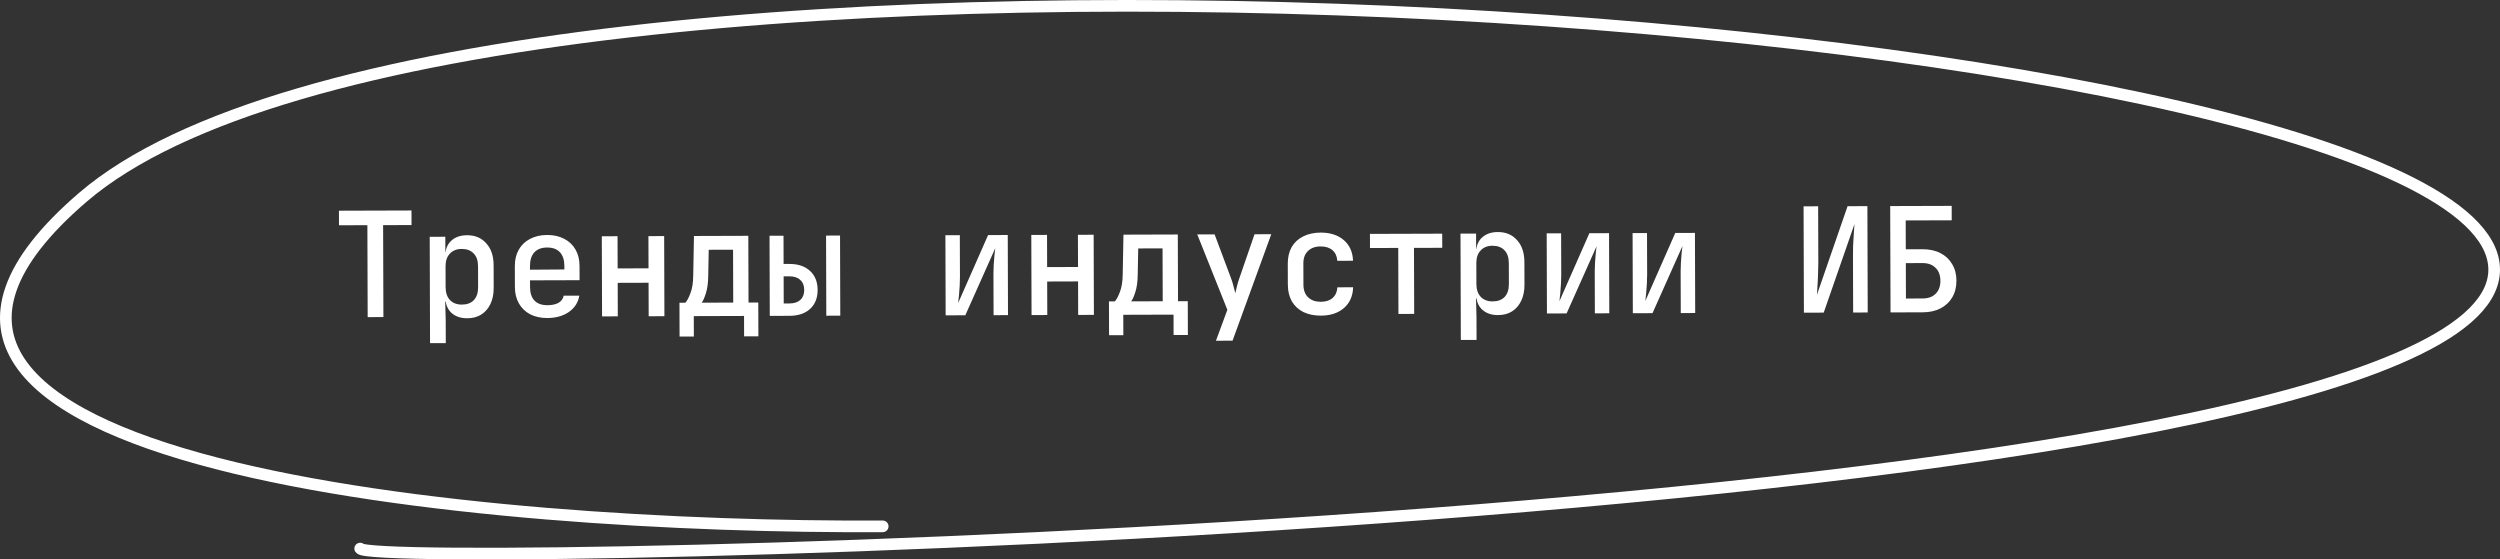 <?xml version="1.0" encoding="UTF-8"?> <svg xmlns="http://www.w3.org/2000/svg" width="429" height="96" viewBox="0 0 429 96" fill="none"><rect x="0" y="0" width="429" height="96" fill="#333333" stroke="none"/><path d="M63.092 54.418L63.043 38.643L58.169 38.658L58.161 36.158L70.611 36.12L70.618 38.62L65.743 38.635L65.792 54.41L63.092 54.418ZM73.796 58.885L73.74 40.635L76.415 40.627L76.423 43.252L76.998 43.25L76.425 43.877C76.422 42.794 76.752 41.943 77.417 41.324C78.098 40.688 79.006 40.369 80.139 40.365C81.522 40.361 82.624 40.824 83.443 41.755C84.28 42.669 84.7 43.926 84.705 45.526L84.717 49.401C84.72 50.468 84.531 51.394 84.151 52.178C83.786 52.946 83.263 53.547 82.581 53.983C81.916 54.402 81.117 54.612 80.183 54.615C79.067 54.619 78.165 54.313 77.48 53.699C76.795 53.067 76.451 52.21 76.447 51.127L77.024 51.75L76.399 51.752L76.484 54.952L76.496 58.877L73.796 58.885ZM79.251 52.268C80.134 52.265 80.817 52.013 81.299 51.512C81.797 50.994 82.045 50.251 82.042 49.285L82.031 45.684C82.028 44.718 81.775 43.985 81.274 43.487C80.789 42.972 80.105 42.715 79.221 42.718C78.371 42.721 77.697 42.989 77.199 43.524C76.7 44.043 76.453 44.768 76.456 45.702L76.467 49.302C76.47 50.235 76.722 50.968 77.224 51.499C77.725 52.014 78.401 52.271 79.251 52.268ZM93.923 54.573C92.807 54.576 91.823 54.363 90.971 53.932C90.137 53.484 89.493 52.861 89.04 52.063C88.588 51.264 88.36 50.332 88.357 49.265L88.346 45.665C88.342 44.582 88.564 43.648 89.012 42.863C89.46 42.062 90.099 41.443 90.931 41.007C91.78 40.554 92.763 40.326 93.879 40.323C95.013 40.319 95.997 40.541 96.831 40.989C97.666 41.419 98.31 42.034 98.762 42.833C99.215 43.615 99.442 44.547 99.446 45.631L99.453 48.081L90.953 48.107L90.957 49.257C90.96 50.274 91.212 51.048 91.714 51.58C92.232 52.111 92.975 52.376 93.942 52.373C94.725 52.37 95.358 52.235 95.84 51.967C96.323 51.682 96.621 51.273 96.737 50.739L99.412 50.731C99.215 51.898 98.618 52.833 97.62 53.536C96.622 54.223 95.39 54.568 93.923 54.573ZM96.848 46.464L96.846 45.614C96.843 44.614 96.59 43.84 96.088 43.291C95.587 42.743 94.853 42.47 93.886 42.473C92.936 42.476 92.203 42.753 91.689 43.305C91.19 43.856 90.943 44.64 90.946 45.657L90.948 46.282L97.048 46.238L96.848 46.464ZM103.313 54.294L103.27 40.544L105.97 40.535L105.987 46.06L111.287 46.044L111.27 40.519L113.97 40.511L114.013 54.261L111.313 54.269L111.295 48.519L105.995 48.535L106.013 54.285L103.313 54.294ZM116.614 57.753L116.596 51.953L117.596 51.95C117.878 51.665 118.168 51.131 118.466 50.347C118.78 49.546 118.944 48.537 118.956 47.32L119.085 40.495L128.41 40.466L128.446 51.916L130.121 51.911L130.139 57.711L127.689 57.718L127.678 54.218L119.053 54.245L119.064 57.745L116.614 57.753ZM120.396 51.941L125.821 51.924L125.793 42.849L121.618 42.862L121.532 47.337C121.519 48.554 121.38 49.563 121.116 50.364C120.868 51.148 120.628 51.674 120.396 51.941ZM132.093 54.205L132.051 40.455L134.451 40.447L134.466 45.297L135.466 45.294C136.949 45.29 138.125 45.686 138.994 46.483C139.863 47.281 140.3 48.371 140.304 49.754C140.309 51.121 139.879 52.206 139.014 53.008C138.15 53.794 136.976 54.19 135.493 54.194L132.093 54.205ZM134.486 52.072L135.486 52.069C136.286 52.067 136.903 51.865 137.335 51.464C137.783 51.062 138.007 50.495 138.004 49.761C138.002 49.011 137.775 48.437 137.324 48.039C136.889 47.623 136.272 47.417 135.472 47.419L134.472 47.422L134.486 52.072ZM141.793 54.175L141.751 40.425L144.15 40.417L144.193 54.167L141.793 54.175ZM162.273 54.111L162.231 40.362L164.706 40.354L164.728 47.479C164.729 47.946 164.714 48.462 164.683 49.029C164.651 49.579 164.611 50.121 164.563 50.654C164.514 51.171 164.466 51.621 164.417 52.005L169.556 40.339L172.931 40.328L172.973 54.078L170.498 54.086L170.476 46.961C170.475 46.495 170.49 45.994 170.522 45.461C170.553 44.911 170.593 44.377 170.642 43.861C170.69 43.344 170.739 42.919 170.788 42.585L165.648 54.101L162.273 54.111ZM177.014 54.066L176.971 40.316L179.671 40.308L179.688 45.833L184.988 45.816L184.971 40.291L187.671 40.283L187.713 54.033L185.014 54.041L184.996 48.291L179.696 48.308L179.714 54.058L177.014 54.066ZM190.315 57.525L190.297 51.725L191.297 51.722C191.579 51.438 191.869 50.903 192.167 50.119C192.481 49.318 192.644 48.309 192.657 47.093L192.786 40.267L202.111 40.238L202.147 51.688L203.822 51.683L203.839 57.483L201.389 57.491L201.379 53.991L192.754 54.017L192.765 57.517L190.315 57.525ZM194.097 51.713L199.522 51.696L199.494 42.621L195.319 42.634L195.232 47.11C195.219 48.326 195.081 49.335 194.817 50.136C194.569 50.92 194.329 51.446 194.097 51.713ZM208.658 58.468L210.616 53.162L205.451 40.228L208.426 40.219L211.325 47.96C211.443 48.293 211.561 48.693 211.679 49.159C211.797 49.625 211.898 50.008 211.983 50.308C212.048 50.008 212.139 49.624 212.254 49.157C212.369 48.69 212.485 48.29 212.6 47.956L215.276 40.198L218.151 40.189L211.508 58.459L208.658 58.468ZM226.66 54.163C225.526 54.166 224.526 53.961 223.658 53.547C222.807 53.116 222.146 52.501 221.677 51.703C221.225 50.888 220.997 49.938 220.993 48.855L220.982 45.255C220.979 44.155 221.201 43.204 221.648 42.403C222.113 41.602 222.769 40.991 223.618 40.572C224.483 40.136 225.482 39.916 226.616 39.913C228.266 39.907 229.592 40.337 230.595 41.2C231.597 42.064 232.126 43.245 232.181 44.745L229.481 44.754C229.428 43.971 229.151 43.363 228.65 42.931C228.149 42.499 227.473 42.285 226.623 42.288C225.706 42.29 224.982 42.551 224.45 43.069C223.919 43.571 223.654 44.288 223.657 45.222L223.668 48.847C223.671 49.78 223.94 50.504 224.475 51.019C225.01 51.534 225.736 51.79 226.652 51.788C227.502 51.785 228.177 51.566 228.675 51.131C229.174 50.696 229.447 50.087 229.495 49.304L232.195 49.295C232.149 50.795 231.628 51.98 230.631 52.85C229.633 53.72 228.31 54.157 226.66 54.163ZM239.974 53.871L239.939 42.546L235.089 42.561L235.082 40.136L247.482 40.098L247.489 42.523L242.639 42.538L242.674 53.863L239.974 53.871ZM250.678 58.338L250.622 40.088L253.297 40.08L253.305 42.705L253.88 42.703L253.307 43.33C253.304 42.247 253.634 41.396 254.299 40.777C254.98 40.142 255.888 39.822 257.021 39.819C258.404 39.814 259.506 40.278 260.325 41.208C261.162 42.123 261.582 43.38 261.587 44.98L261.599 48.855C261.602 49.921 261.414 50.847 261.033 51.631C260.668 52.399 260.145 53.001 259.463 53.436C258.798 53.855 257.998 54.066 257.065 54.069C255.948 54.072 255.047 53.766 254.362 53.152C253.677 52.521 253.333 51.663 253.329 50.58L253.906 51.203L253.281 51.205L253.366 54.405L253.378 58.33L250.678 58.338ZM256.133 51.721C257.016 51.719 257.699 51.467 258.181 50.965C258.679 50.447 258.927 49.704 258.924 48.738L258.913 45.138C258.91 44.171 258.657 43.438 258.156 42.94C257.671 42.425 256.987 42.169 256.103 42.171C255.253 42.174 254.579 42.443 254.081 42.978C253.582 43.496 253.335 44.222 253.338 45.155L253.349 48.755C253.352 49.688 253.604 50.421 254.105 50.953C254.607 51.468 255.283 51.724 256.133 51.721ZM265.455 53.793L265.412 40.043L267.887 40.035L267.909 47.16C267.91 47.627 267.895 48.143 267.864 48.71C267.832 49.26 267.792 49.802 267.744 50.336C267.695 50.852 267.647 51.303 267.598 51.686L272.737 40.02L276.112 40.01L276.154 53.76L273.679 53.767L273.657 46.642C273.656 46.175 273.671 45.675 273.703 45.142C273.734 44.592 273.774 44.059 273.823 43.542C273.871 43.025 273.92 42.6 273.969 42.266L268.83 53.782L265.455 53.793ZM280.195 53.747L280.152 39.997L282.627 39.989L282.649 47.114C282.651 47.581 282.636 48.098 282.604 48.664C282.572 49.215 282.532 49.756 282.484 50.29C282.436 50.807 282.387 51.257 282.338 51.64L287.477 39.974L290.852 39.964L290.895 53.714L288.42 53.722L288.398 46.597C288.396 46.13 288.411 45.63 288.443 45.096C288.475 44.546 288.515 44.013 288.563 43.496C288.611 42.979 288.66 42.554 288.709 42.221L283.57 53.737L280.195 53.747ZM309.55 53.656L309.494 35.406L311.994 35.399L312.023 44.974C312.025 45.557 312.01 46.199 311.979 46.899C311.965 47.599 311.933 48.274 311.885 48.924C311.854 49.574 311.822 50.124 311.791 50.574L317.044 35.383L320.444 35.373L320.5 53.622L318 53.63L317.971 44.205C317.969 43.605 317.975 42.947 317.99 42.23C318.021 41.513 318.06 40.822 318.108 40.155C318.156 39.488 318.196 38.921 318.228 38.454L312.95 53.646L309.55 53.656ZM324.415 53.61L324.359 35.36L334.909 35.328L334.916 37.803L327.016 37.827L327.032 42.777L329.882 42.768C331.082 42.765 332.116 42.986 332.984 43.434C333.852 43.881 334.52 44.512 334.99 45.328C335.475 46.126 335.72 47.067 335.723 48.15C335.727 49.25 335.488 50.209 335.007 51.028C334.543 51.829 333.878 52.456 333.013 52.909C332.148 53.361 331.115 53.59 329.915 53.593L324.415 53.61ZM327.058 51.227L329.908 51.218C330.874 51.215 331.624 50.946 332.155 50.411C332.704 49.86 332.976 49.117 332.973 48.184C332.971 47.234 332.693 46.493 332.142 45.961C331.607 45.413 330.856 45.14 329.889 45.143L327.039 45.152L327.058 51.227Z" fill="white"></path><path d="M151.471 90.321C83.346 90.703 -39.48 79.944 14.218 33.856C81.342 -23.755 430.986 3.334 427.981 46.828C424.975 90.321 64.311 97.952 61.806 94.137" stroke="white" stroke-width="2" stroke-linecap="round"></path></svg> 